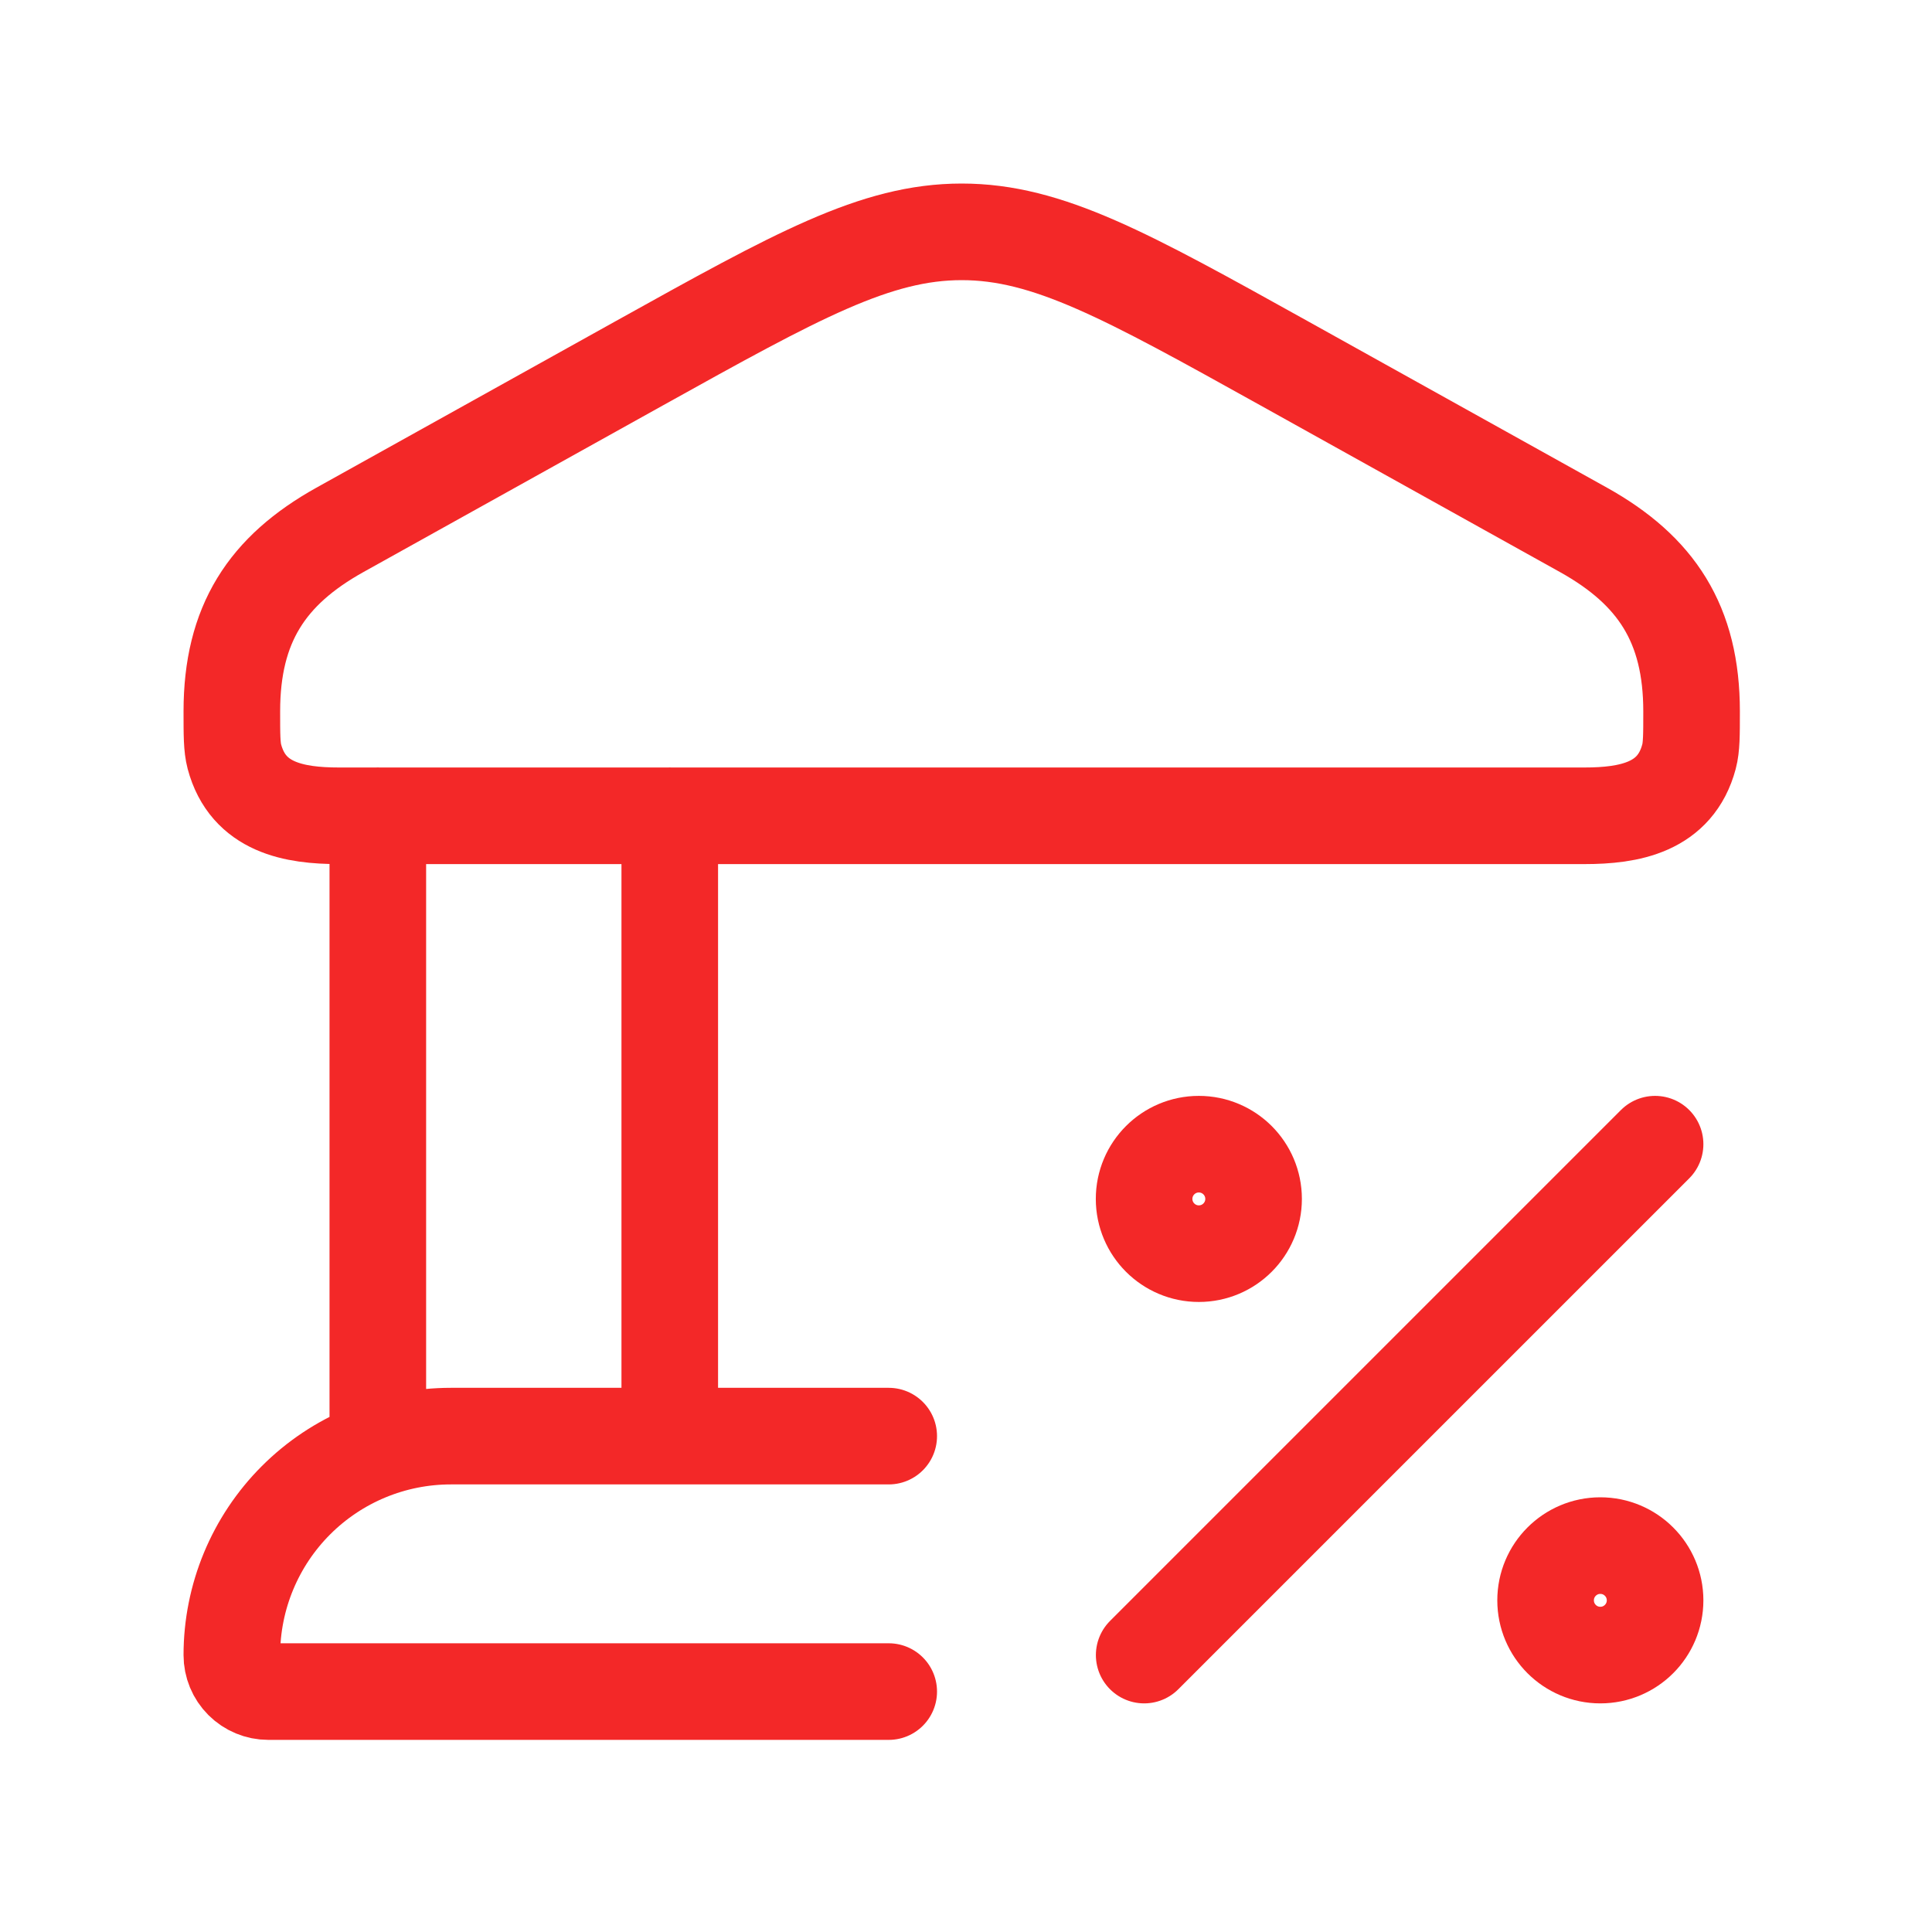 <svg width="75" height="75" viewBox="0 0 75 75" fill="none" xmlns="http://www.w3.org/2000/svg">
<path d="M14.667 31.667V55.75M26 31.667V55.75M34.5 55.75H17.5C15.246 55.75 13.084 56.645 11.49 58.24C9.896 59.834 9 61.996 9 64.25C9 64.626 9.149 64.986 9.415 65.252C9.681 65.517 10.041 65.667 10.417 65.667H34.5M64.25 44.417L44.417 64.25M9 27.615C9 24.224 10.366 22.147 13.193 20.571L24.838 14.091C30.939 10.7 33.99 9 37.333 9C40.677 9 43.728 10.7 49.828 14.091L61.473 20.571C64.298 22.147 65.667 24.224 65.667 27.615C65.667 28.533 65.667 28.995 65.567 29.372C65.04 31.355 63.241 31.669 61.505 31.669H13.162C11.425 31.669 9.629 31.358 9.099 29.372C9 28.992 9 28.533 9 27.615Z" stroke="#F32828" stroke-width="3.75" stroke-linecap="round" stroke-linejoin="round"/>
<path d="M46.539 48.667C47.713 48.667 48.664 47.715 48.664 46.542C48.664 45.368 47.713 44.417 46.539 44.417C45.365 44.417 44.414 45.368 44.414 46.542C44.414 47.715 45.365 48.667 46.539 48.667Z" stroke="#F32828" stroke-width="3.75" stroke-linecap="round" stroke-linejoin="round"/>
<path d="M62.125 64.25C63.299 64.25 64.25 63.299 64.25 62.125C64.25 60.952 63.299 60 62.125 60C60.951 60 60 60.952 60 62.125C60 63.299 60.951 64.25 62.125 64.25Z" stroke="#F32828" stroke-width="3.75" stroke-linecap="round" stroke-linejoin="round"/>
</svg>
